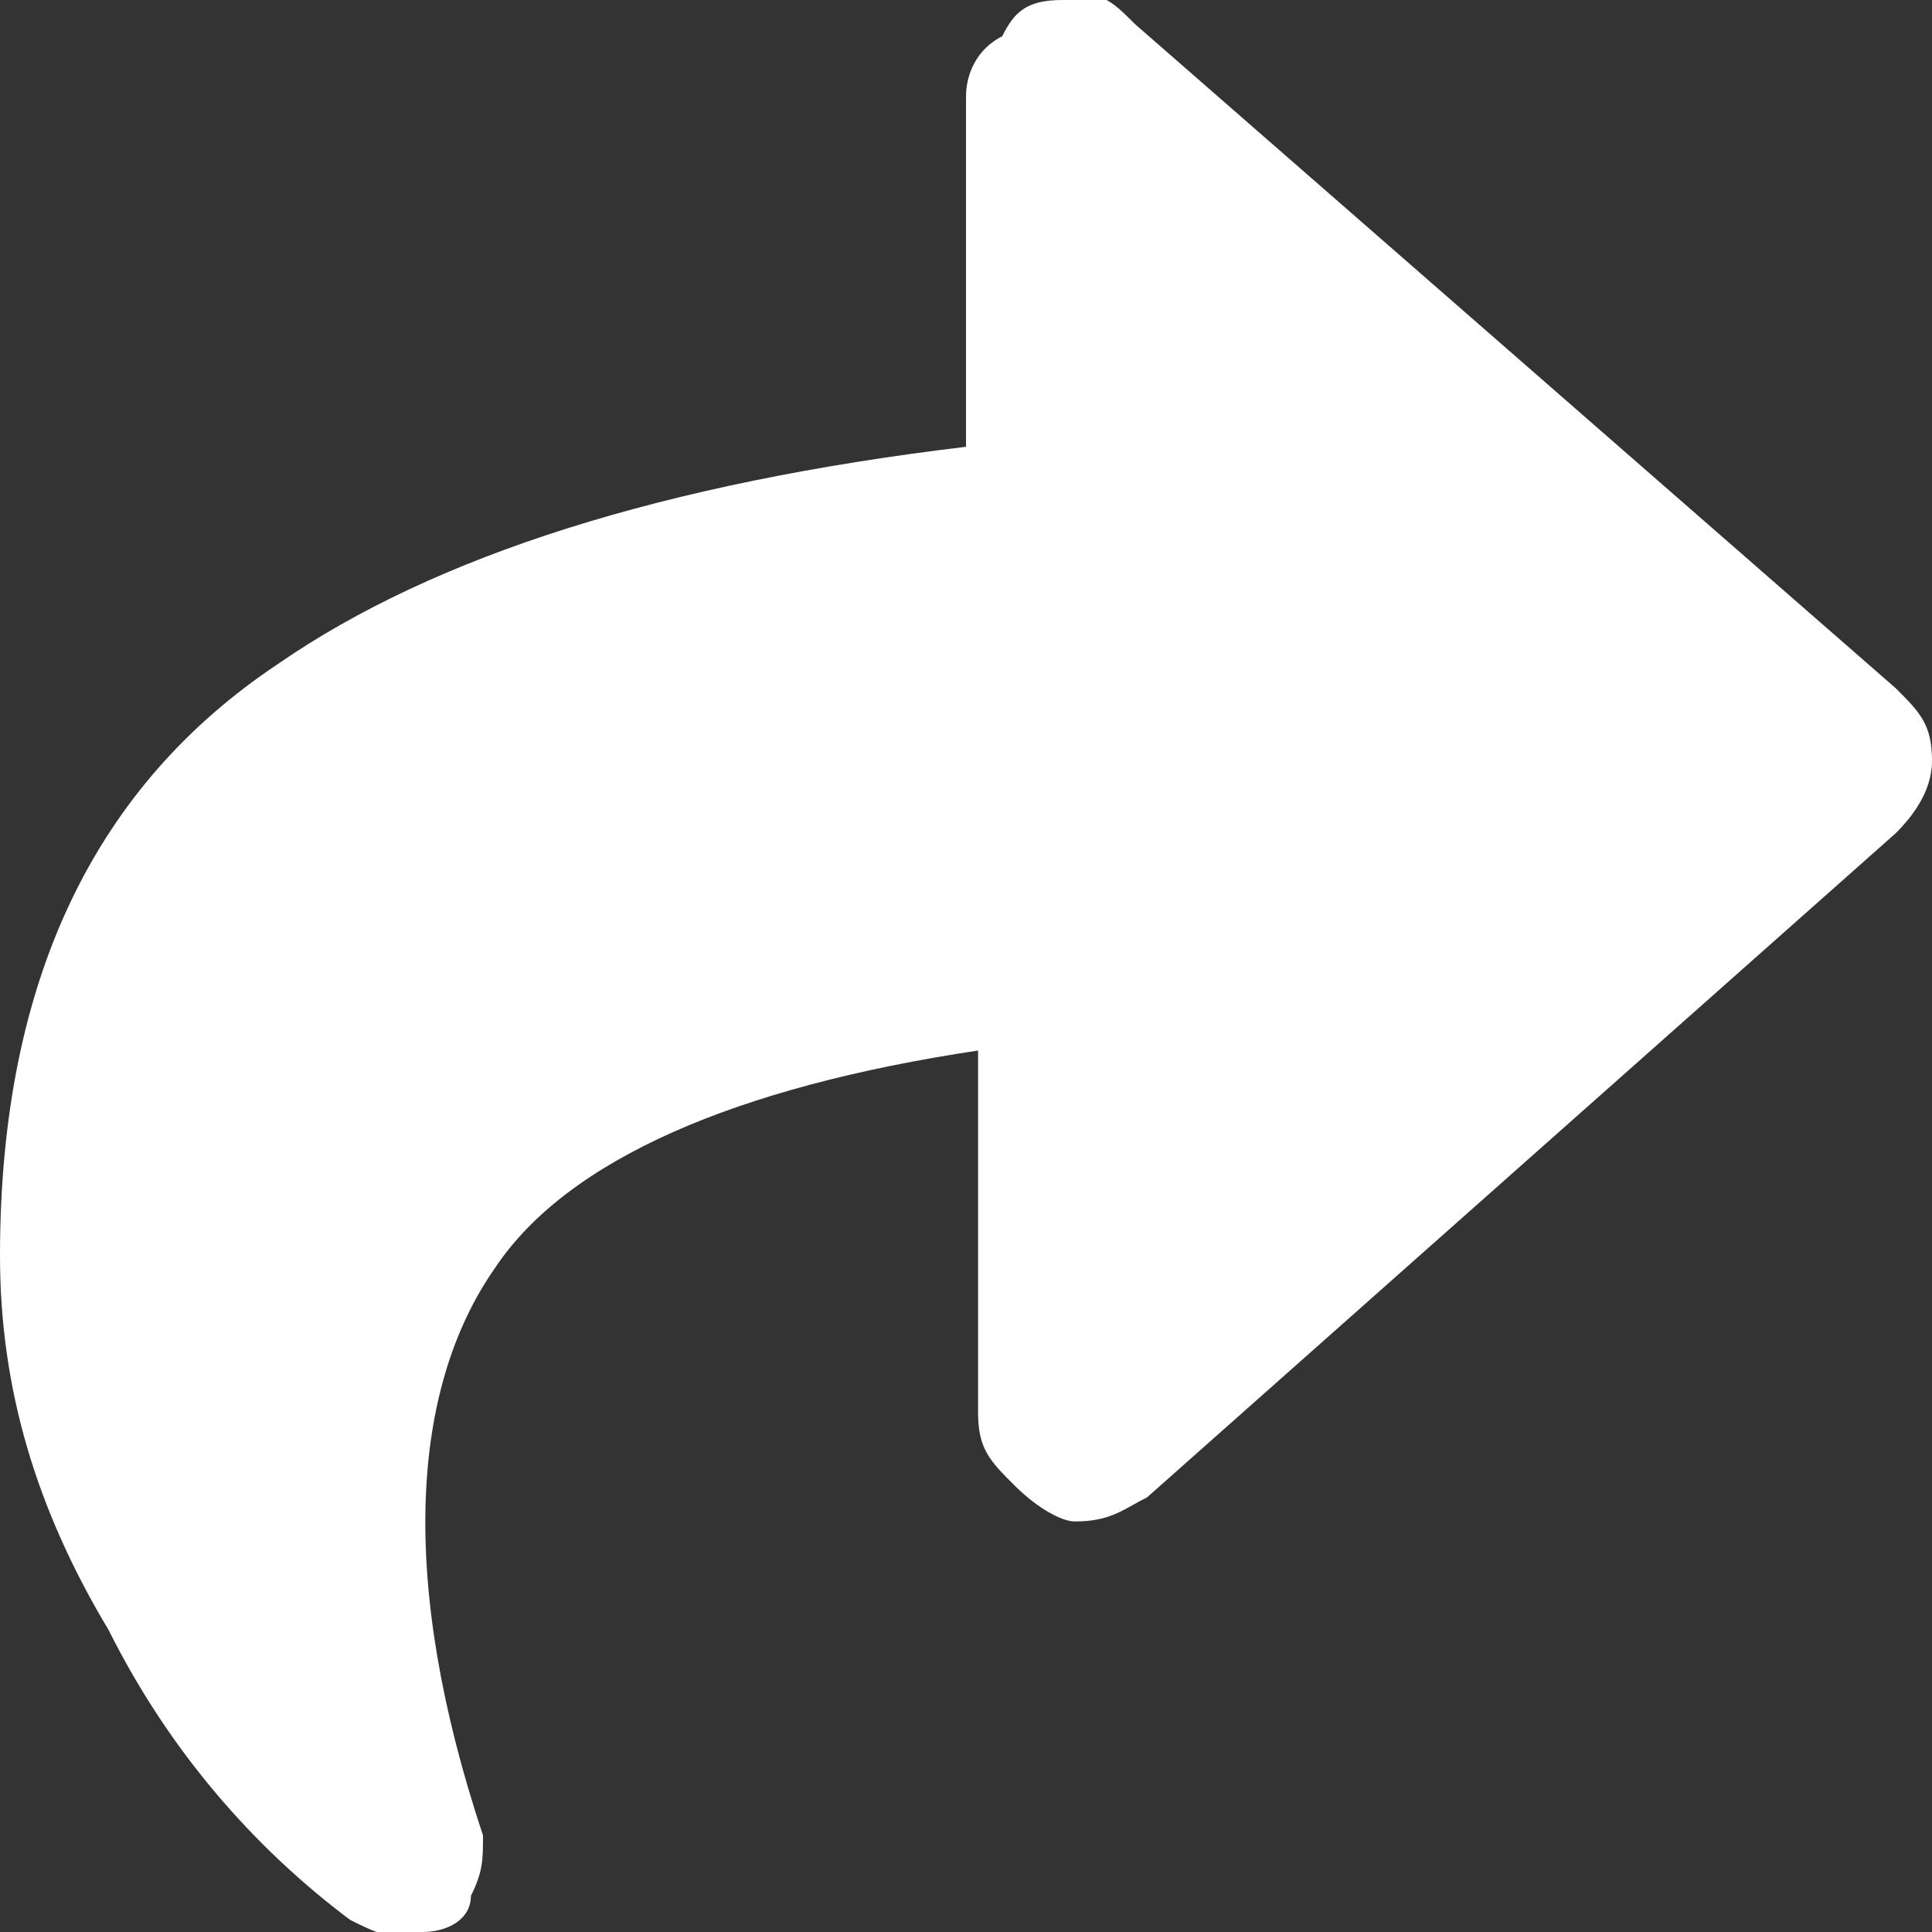 <?xml version="1.0" encoding="utf-8"?>
<!-- Generator: Adobe Illustrator 25.1.0, SVG Export Plug-In . SVG Version: 6.00 Build 0)  -->
<svg version="1.1" id="Ebene_1" xmlns="http://www.w3.org/2000/svg" xmlns:xlink="http://www.w3.org/1999/xlink" x="0px" y="0px"
	 viewBox="0 0 16 16" style="enable-background:new 0 0 16 16;" xml:space="preserve">
<rect x="0" y="0" width="16" height="16" fill="#333333" stroke="none"/>
<style type="text/css">
	.st0{fill:#FFFFFF;}
</style>
<g>
	<path class="st0" d="M15.7,6.9C15.9,6.7,16,6.5,16,6.3c0-0.3-0.1-0.4-0.3-0.6L9.4,0.2C9.2,0,9.1-0.1,8.8,0C8.5,0,8.4,0.1,8.3,0.3
		C8.1,0.4,8,0.6,8,0.8v2.9C5.5,4,3.6,4.6,2.3,5.5C0.8,6.5,0,8.1,0,10.4c0,1.1,0.3,2.1,0.9,3.1c0.5,1,1.2,1.8,2,2.4
		C3.1,16,3.3,16.1,3.5,16c0.2,0,0.4-0.1,0.4-0.3C4,15.5,4,15.4,4,15.2c-0.7-2.1-0.6-3.7,0.1-4.7c0.6-0.9,2-1.5,4-1.8v3
		c0,0.3,0.1,0.4,0.3,0.6c0.2,0.2,0.4,0.3,0.5,0.3c0.3,0,0.4-0.1,0.6-0.2L15.7,6.9z"/>
</g>
</svg>
